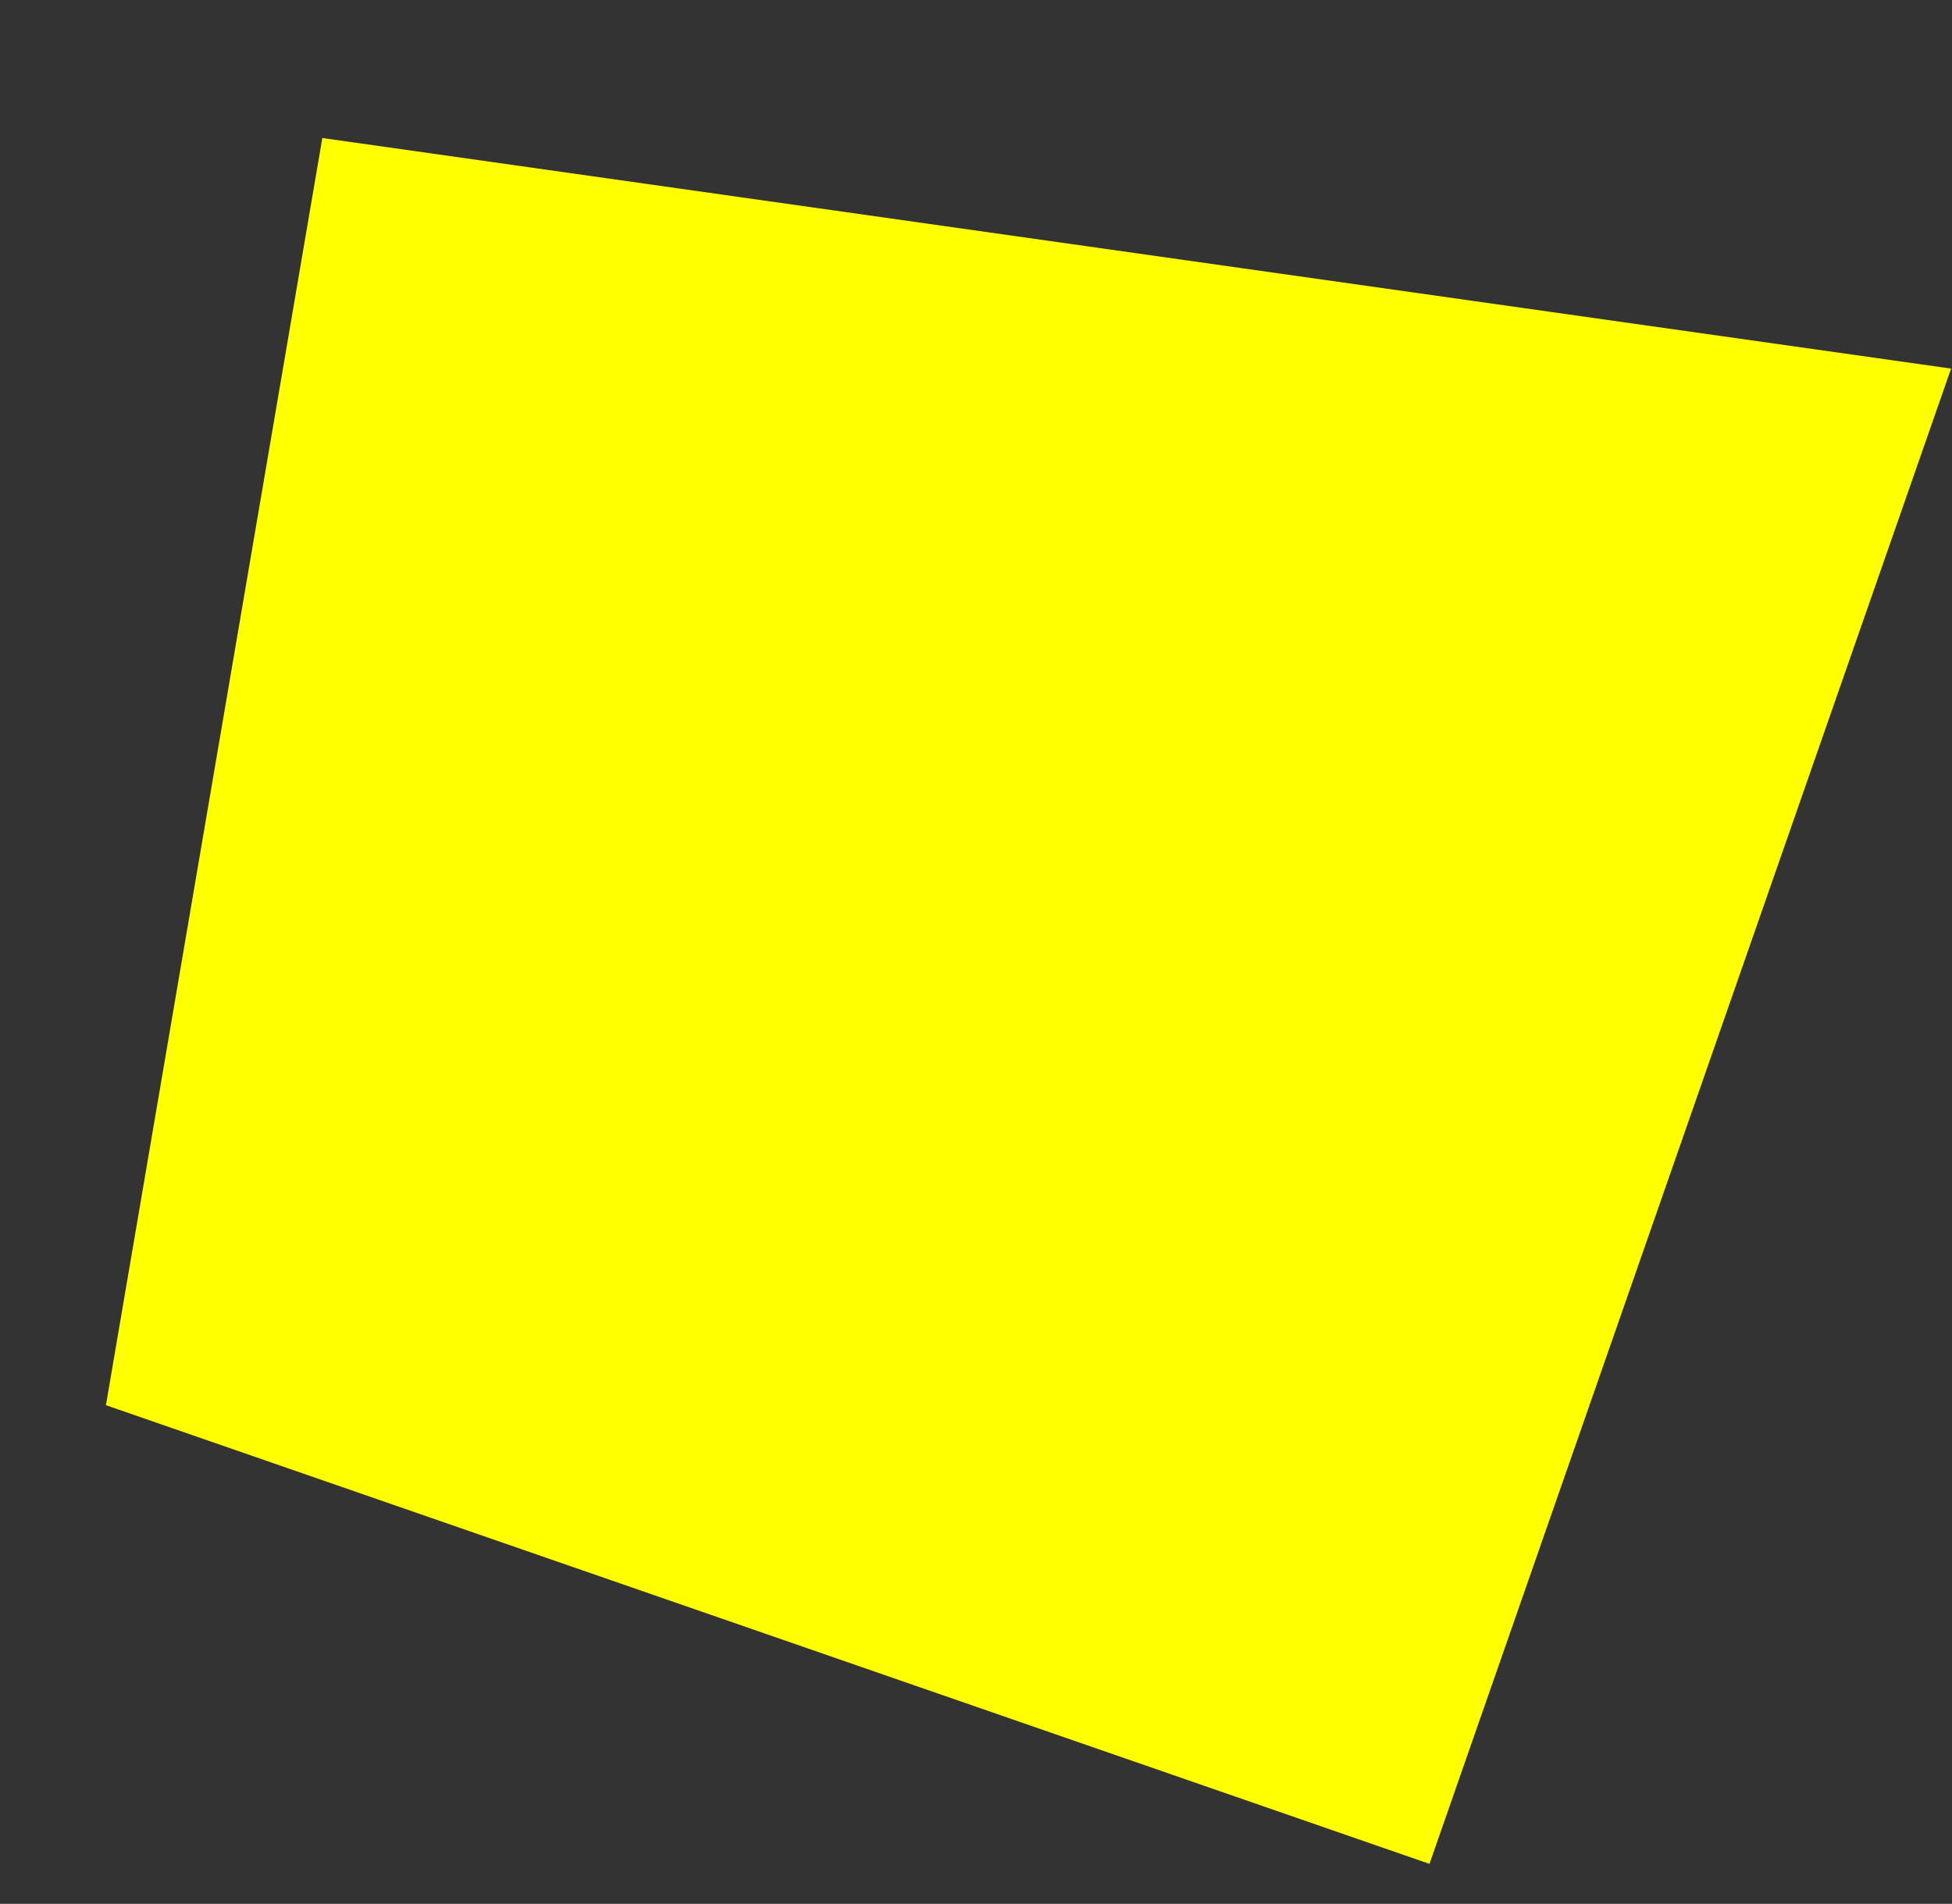 <svg xmlns="http://www.w3.org/2000/svg" width="776" height="757" viewBox="0 0 776 757">
  <rect x="0" y="0" width="776" height="757" fill="#333333" stroke="none"/>
  <path id="Path_217" data-name="Path 217" d="M15071.883,4000.53l553.707,59.345,29.518,510.292-651.527,56.317Z" transform="translate(14353.944 8029.541) rotate(-167)" fill="#ff0"/>
</svg>
